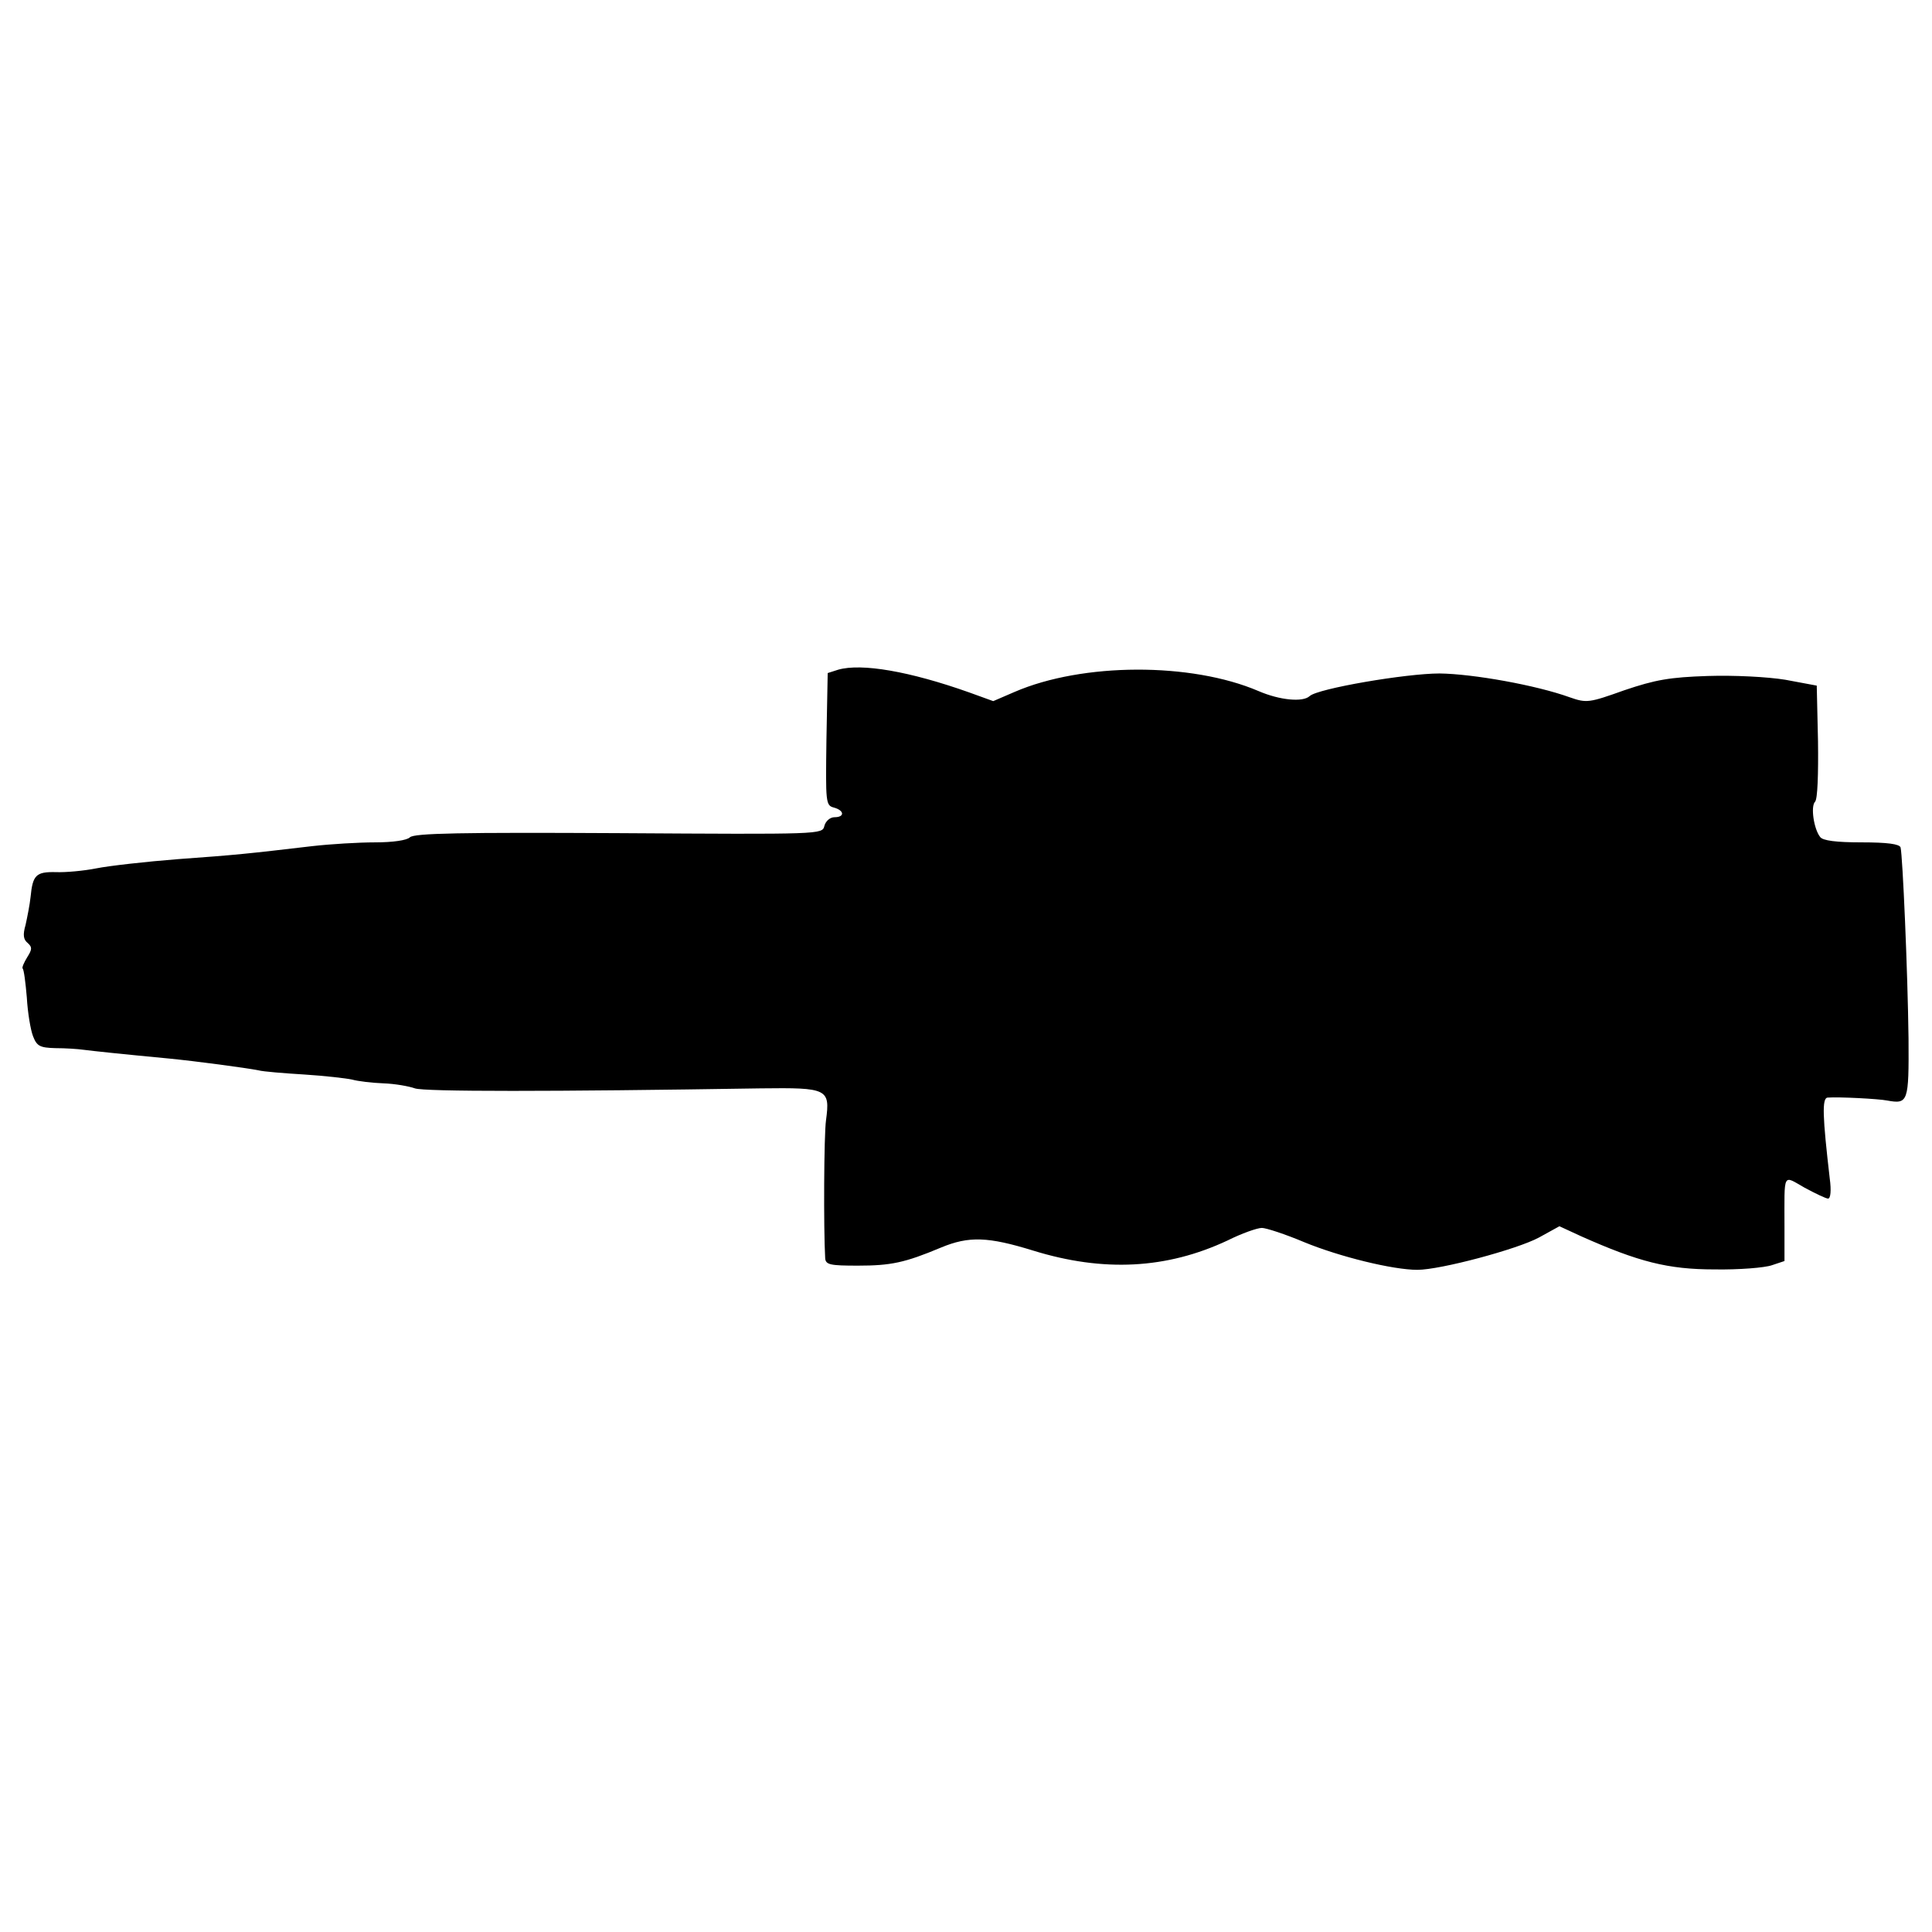 <?xml version="1.0" standalone="no"?>
<!DOCTYPE svg PUBLIC "-//W3C//DTD SVG 20010904//EN"
 "http://www.w3.org/TR/2001/REC-SVG-20010904/DTD/svg10.dtd">
<svg version="1.0" xmlns="http://www.w3.org/2000/svg"
 width="461pt" height="461pt" viewBox="0 0 461 461"
 preserveAspectRatio="xMidYMid meet">
<g transform="translate(0,461) scale(0.1,-0.1)"
fill="#000000" stroke="none">
<path d="M2000 3012 l-25 -8 -3 -158 c-2 -151 -2 -158 18 -163 25 -7 26 -23 1
-23 -10 0 -21 -9 -24 -21 -5 -20 -7 -20 -491 -17 -375 2 -488 0 -498 -10 -7
-7 -40 -12 -83 -12 -39 0 -106 -4 -150 -9 -153 -18 -181 -21 -320 -31 -77 -6
-165 -16 -195 -22 -30 -6 -74 -10 -97 -9 -47 1 -55 -7 -60 -59 -2 -19 -8 -49
-12 -67 -7 -24 -5 -35 5 -43 11 -10 11 -15 -1 -34 -8 -13 -13 -25 -11 -27 3
-2 7 -34 10 -69 2 -36 9 -78 15 -93 9 -23 16 -27 53 -28 24 0 54 -2 68 -4 23
-3 89 -10 205 -21 61 -6 182 -22 212 -28 11 -3 61 -7 110 -10 48 -3 99 -9 113
-12 14 -4 48 -8 75 -9 28 -1 61 -7 75 -12 22 -8 324 -8 825 0 160 2 166 -1
156 -76 -5 -34 -6 -260 -2 -329 1 -16 12 -18 78 -18 79 0 112 7 198 43 67 28
113 26 220 -7 168 -52 319 -44 464 24 34 17 71 30 82 30 10 0 56 -15 101 -34
85 -35 212 -66 270 -66 55 0 238 49 290 77 l49 27 52 -24 c137 -61 207 -79
318 -79 58 -1 120 4 137 10 l30 10 0 82 c0 132 -5 123 48 93 26 -14 51 -26 56
-26 6 0 8 19 4 48 -17 147 -19 192 -5 193 28 2 122 -3 142 -7 50 -9 52 -4 51
148 -2 161 -14 436 -19 456 -3 8 -31 12 -93 12 -60 0 -93 4 -99 13 -15 19 -23
73 -12 84 6 6 8 66 7 144 l-3 133 -75 14 c-43 7 -122 11 -185 9 -91 -3 -125
-9 -199 -34 -84 -30 -90 -31 -130 -17 -80 29 -231 56 -311 57 -80 0 -291 -36
-310 -54 -16 -15 -71 -10 -122 12 -161 69 -420 68 -582 -2 l-51 -22 -58 21
c-141 50 -256 70 -312 54z"/>
</g>
</svg>
